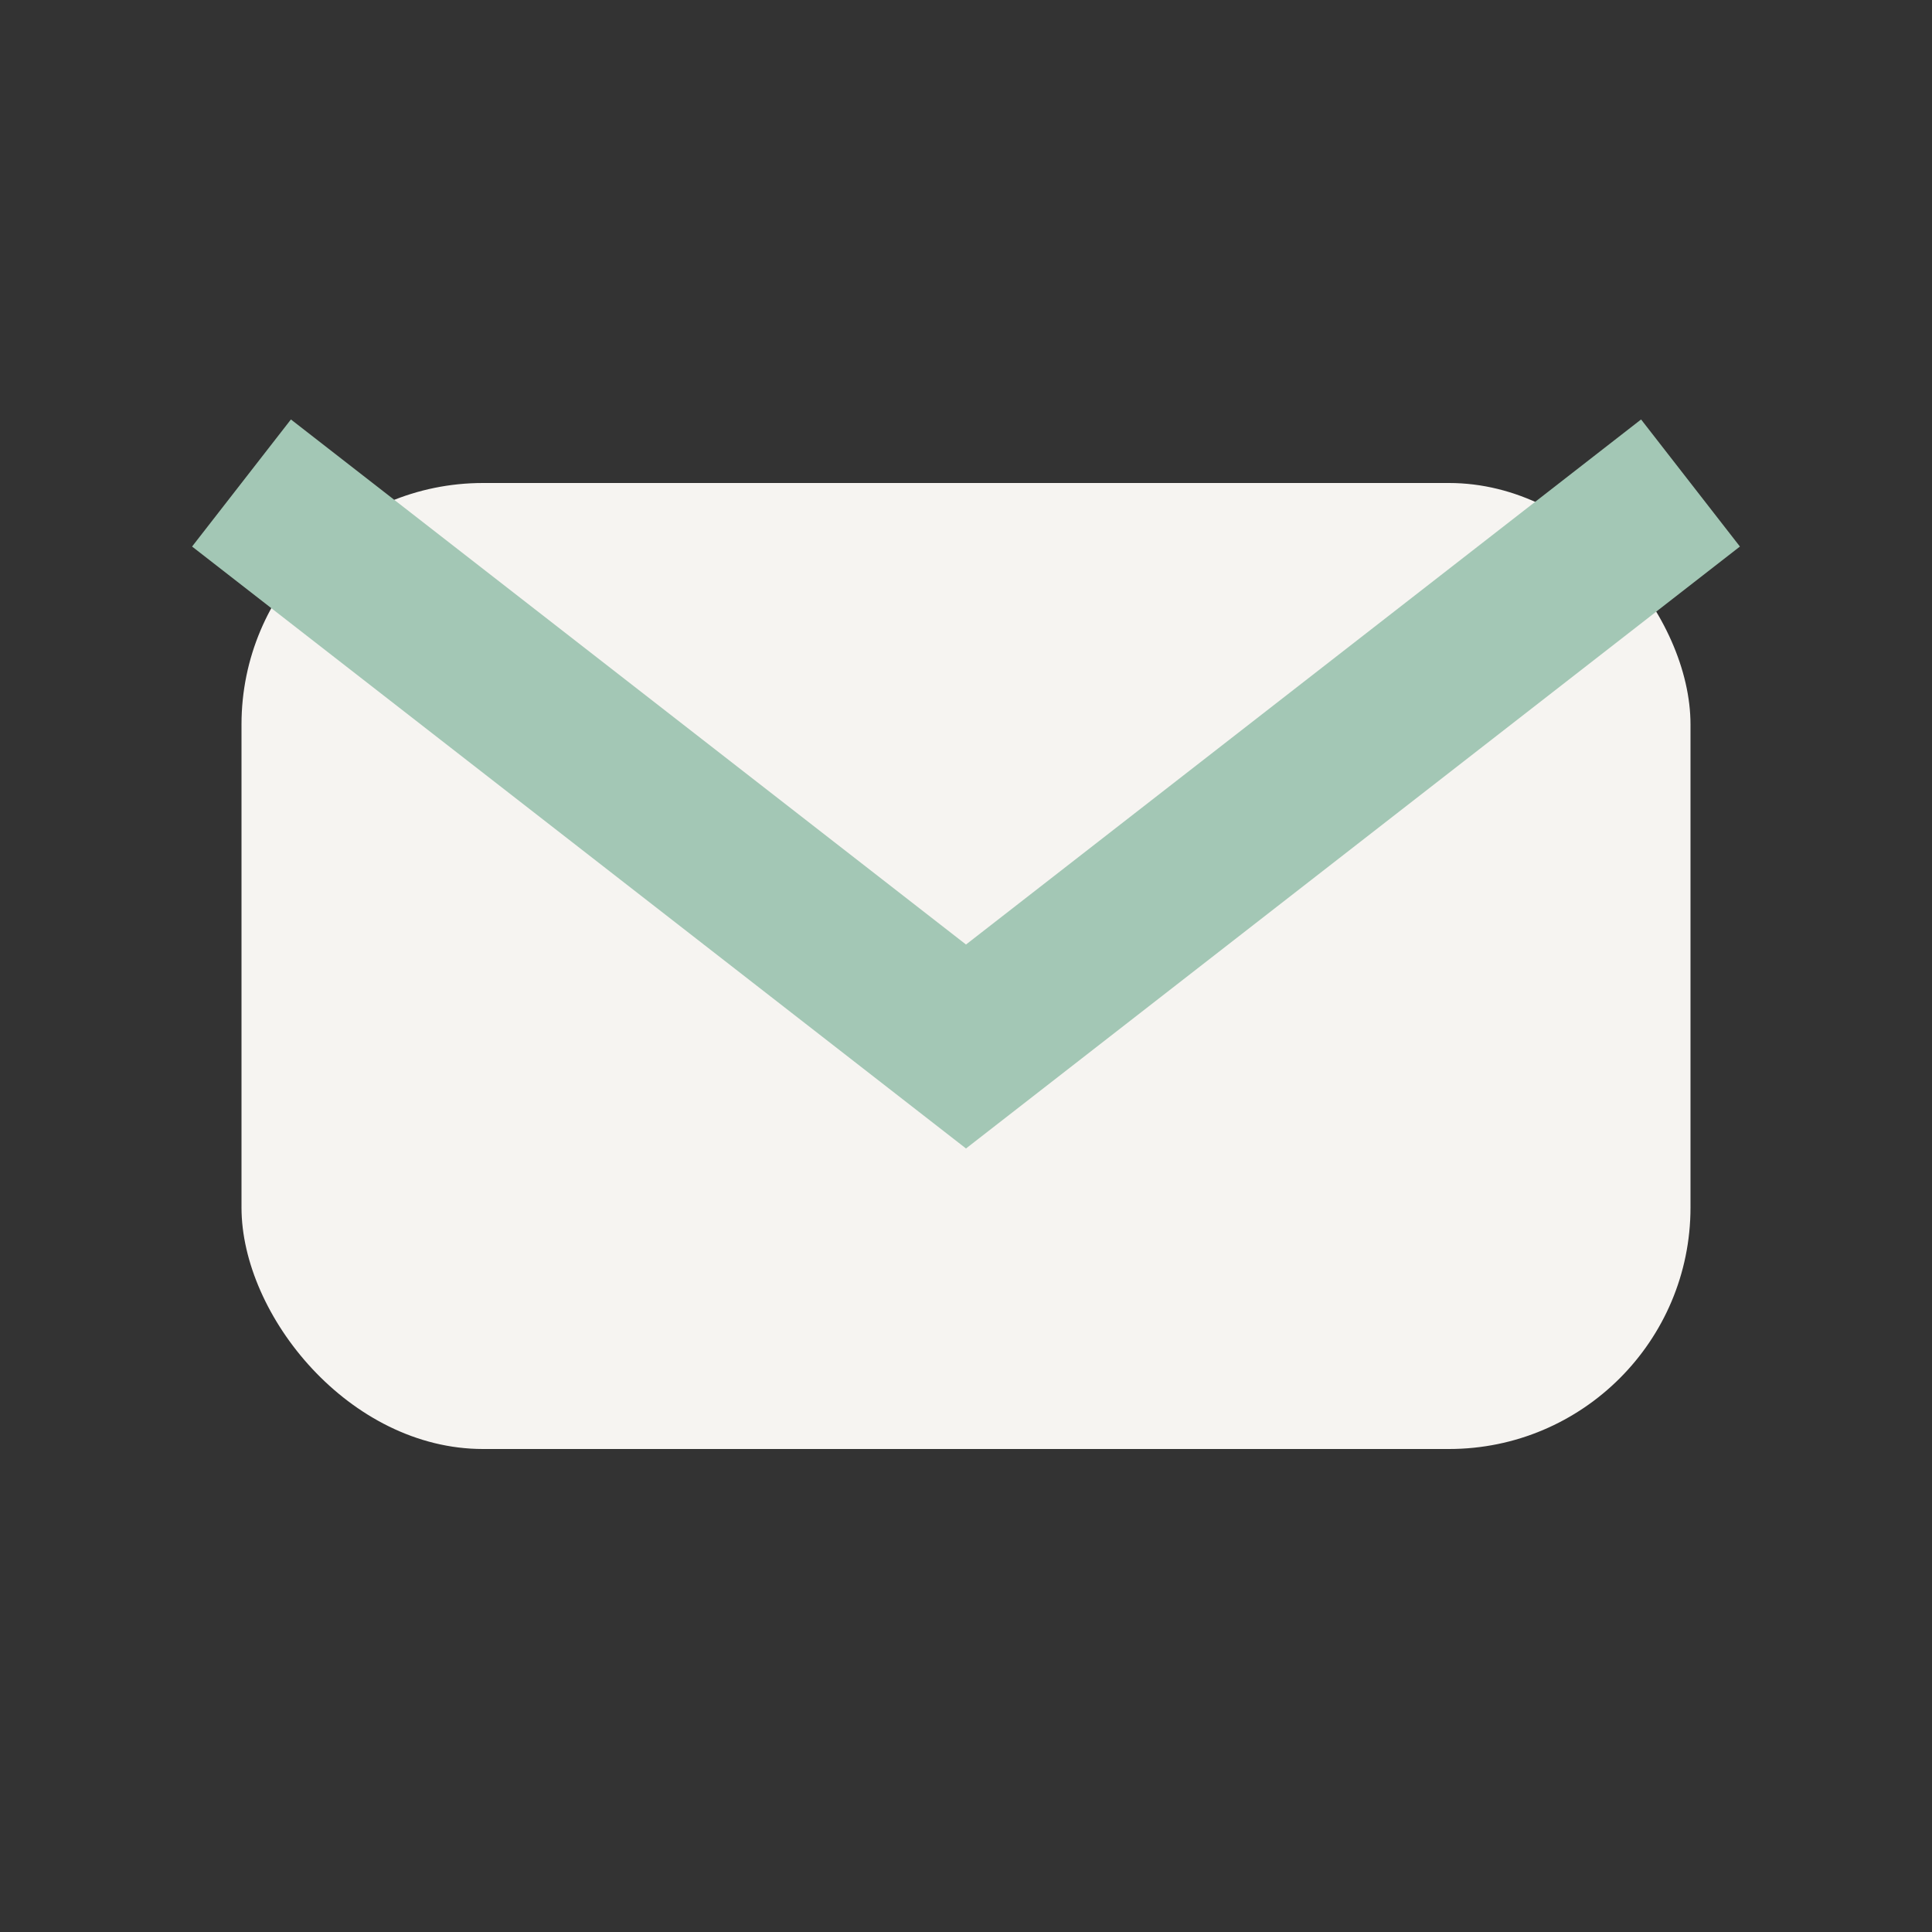 <?xml version="1.0" encoding="UTF-8"?>
<svg xmlns="http://www.w3.org/2000/svg" width="24" height="24" viewBox="0 0 24 24"><rect x="0" y="0" width="24" height="24" fill="#333333" stroke="none"/><rect x="3" y="6" width="18" height="12" rx="3" fill="#F6F4F1"/><path d="M3 6l9 7 9-7" fill="none" stroke="#A3C7B5" stroke-width="2"/></svg>